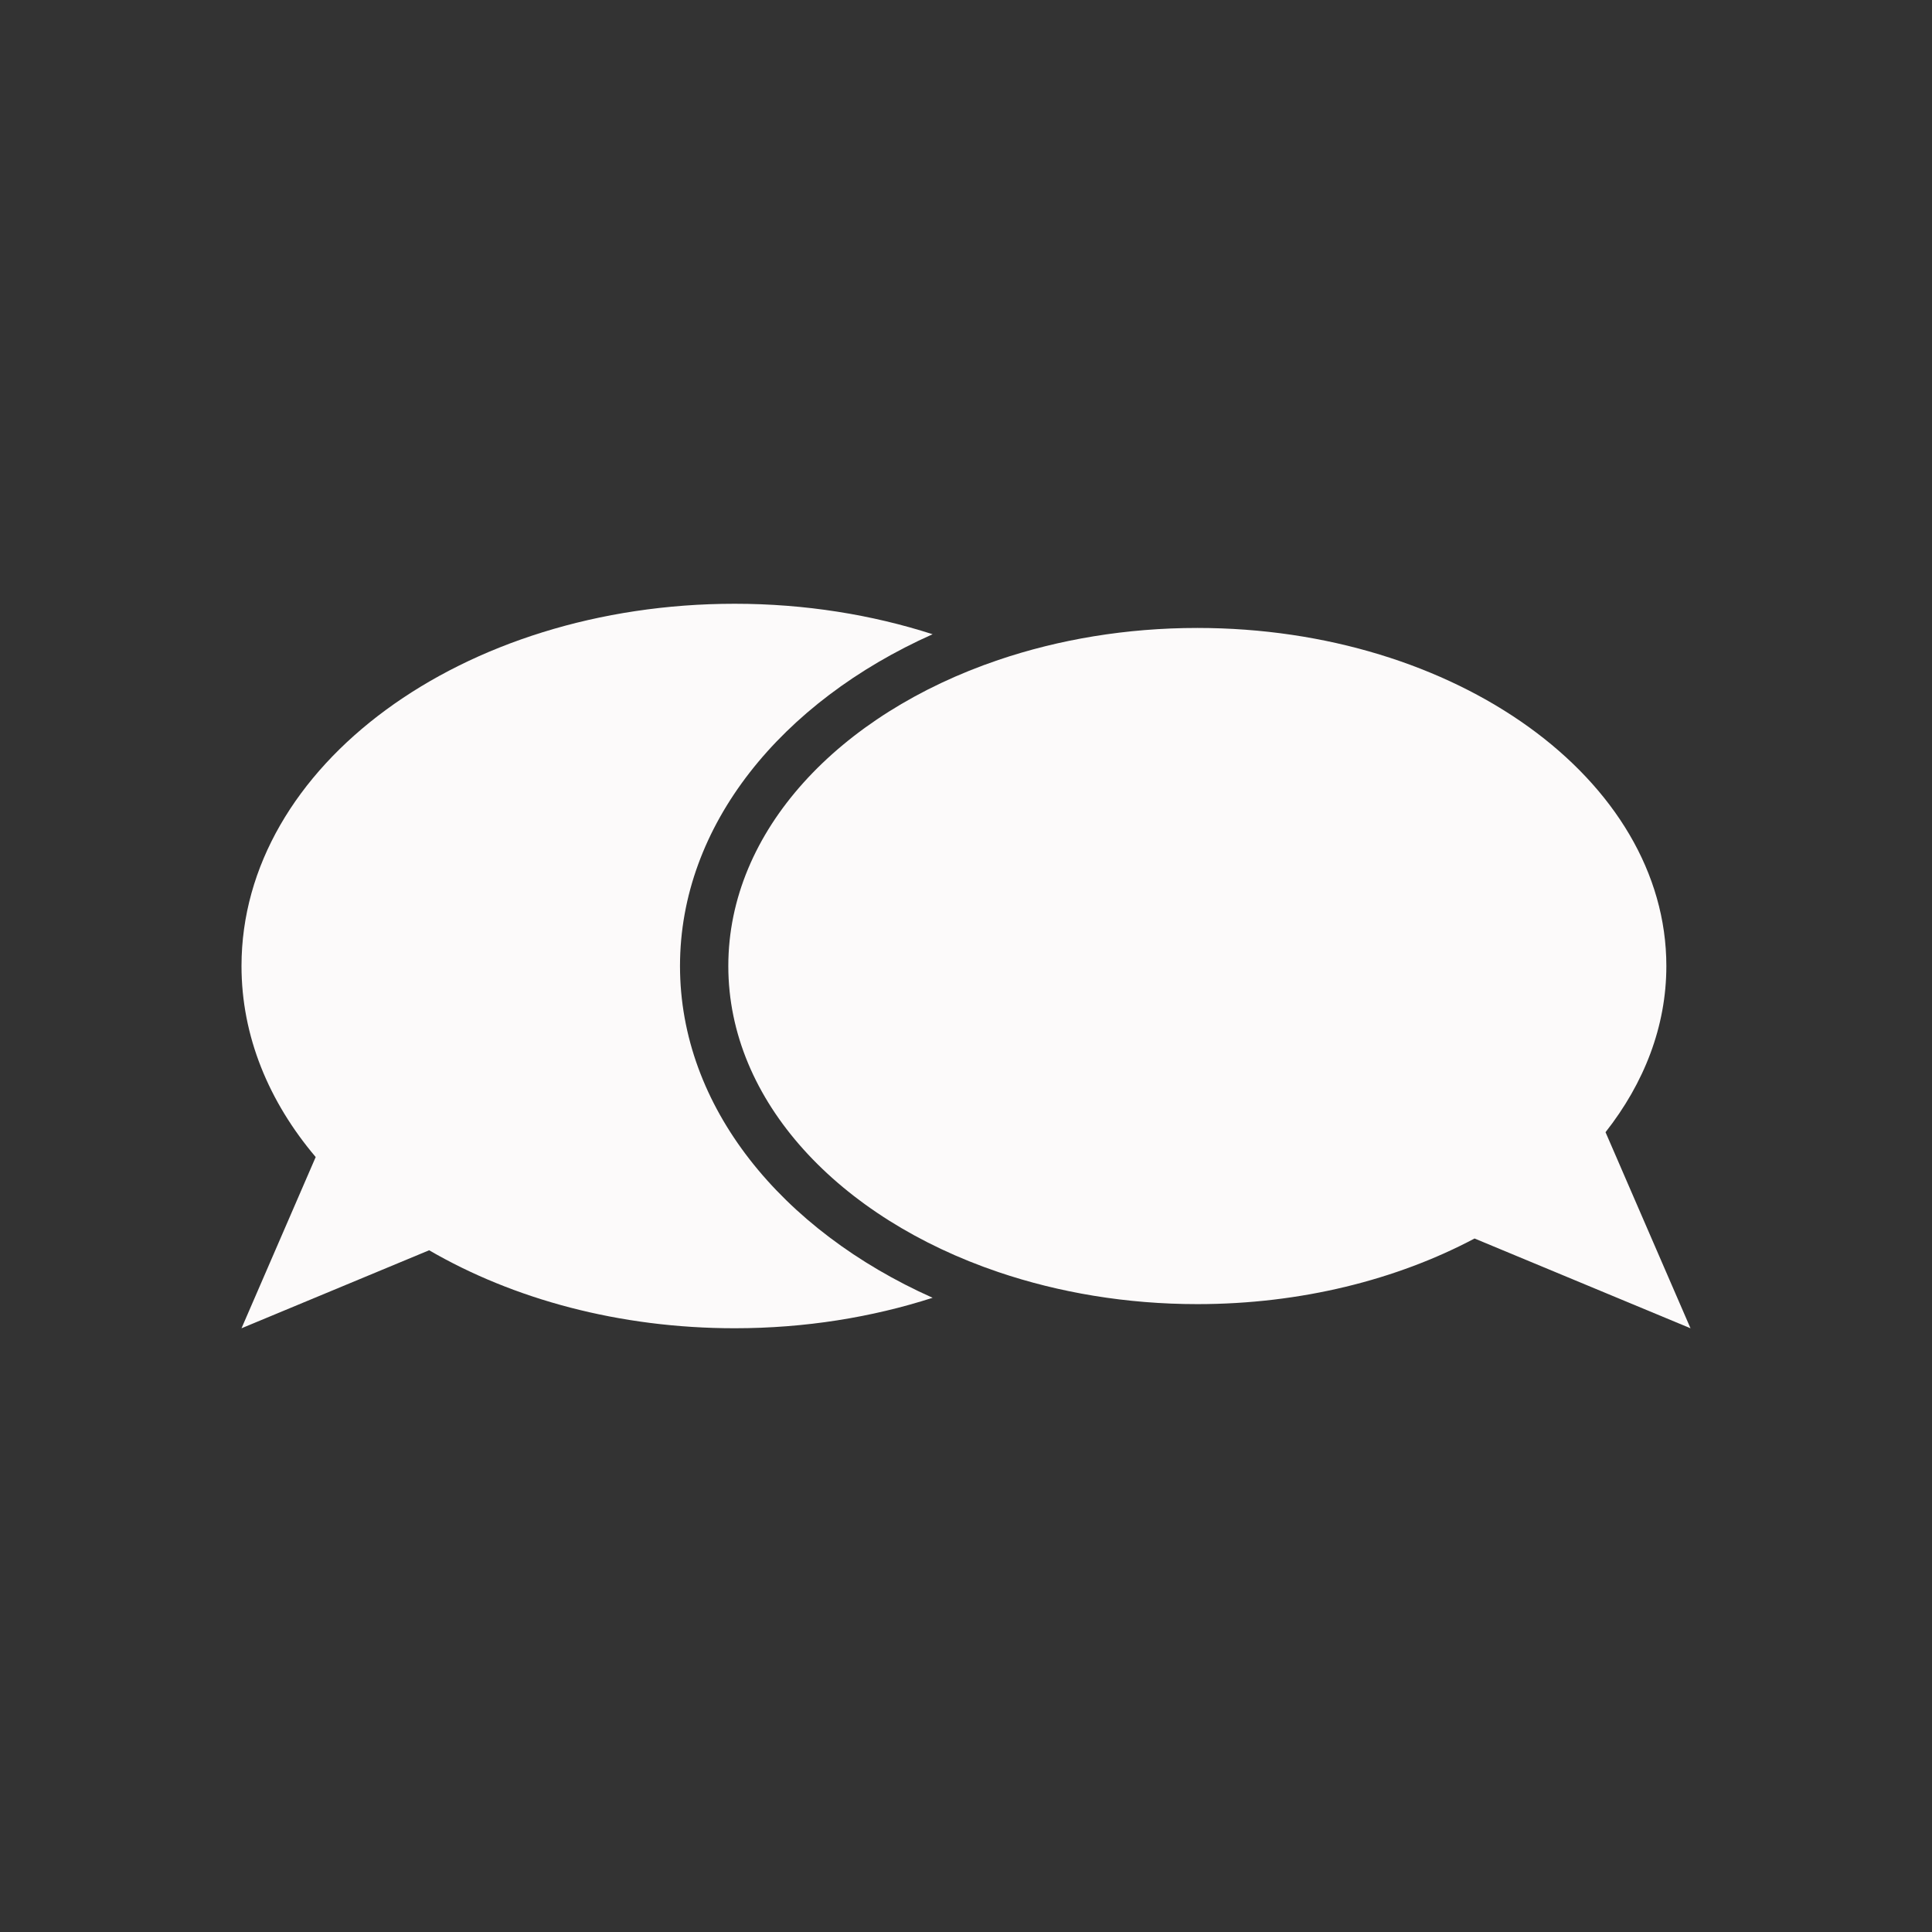 <?xml version="1.0" encoding="utf-8"?>
<!-- Generator: Adobe Illustrator 16.0.0, SVG Export Plug-In . SVG Version: 6.00 Build 0)  -->
<!DOCTYPE svg PUBLIC "-//W3C//DTD SVG 1.1//EN" "http://www.w3.org/Graphics/SVG/1.1/DTD/svg11.dtd">
<svg version="1.1" id="Calque_1" xmlns="http://www.w3.org/2000/svg" xmlns:xlink="http://www.w3.org/1999/xlink" x="0px" y="0px"
	 width="136.061px" height="136.061px" viewBox="0 0 136.061 136.061" enable-background="new 0 0 136.061 136.061"
	 xml:space="preserve">
<rect x="0" y="0" width="136.061" height="136.061" fill="#333333" stroke="none"/>
<g>
	<path fill="#FCFAFA" d="M114.564,83.186l-0.735-1.7l-0.76-1.751c2.722-3.459,4.284-7.449,4.284-11.703
		c0-13.13-14.816-23.809-33.031-23.809c-5.008,0-9.757,0.812-14.016,2.255c-11.223,3.809-19.015,12.036-19.015,21.554
		c0,9.52,7.792,17.748,19.015,21.553c4.259,1.443,9.008,2.258,14.016,2.258c7.3,0,14.052-1.721,19.524-4.622l1.992,0.829
		l1.914,0.795l11.302,4.699L114.564,83.186z"/>
	<path fill="#FCFAFA" d="M47.889,68.031c0-9.919,7.146-18.611,17.79-23.365c-4.268-1.375-8.979-2.146-13.94-2.146
		c-19.182,0-34.731,11.422-34.731,25.511c0,4.939,1.917,9.547,5.225,13.454l-5.225,12.059l13.215-5.494
		c5.917,3.437,13.388,5.492,21.518,5.492c4.959,0,9.672-0.771,13.939-2.146C55.034,86.641,47.889,77.949,47.889,68.031z"/>
</g>
</svg>
